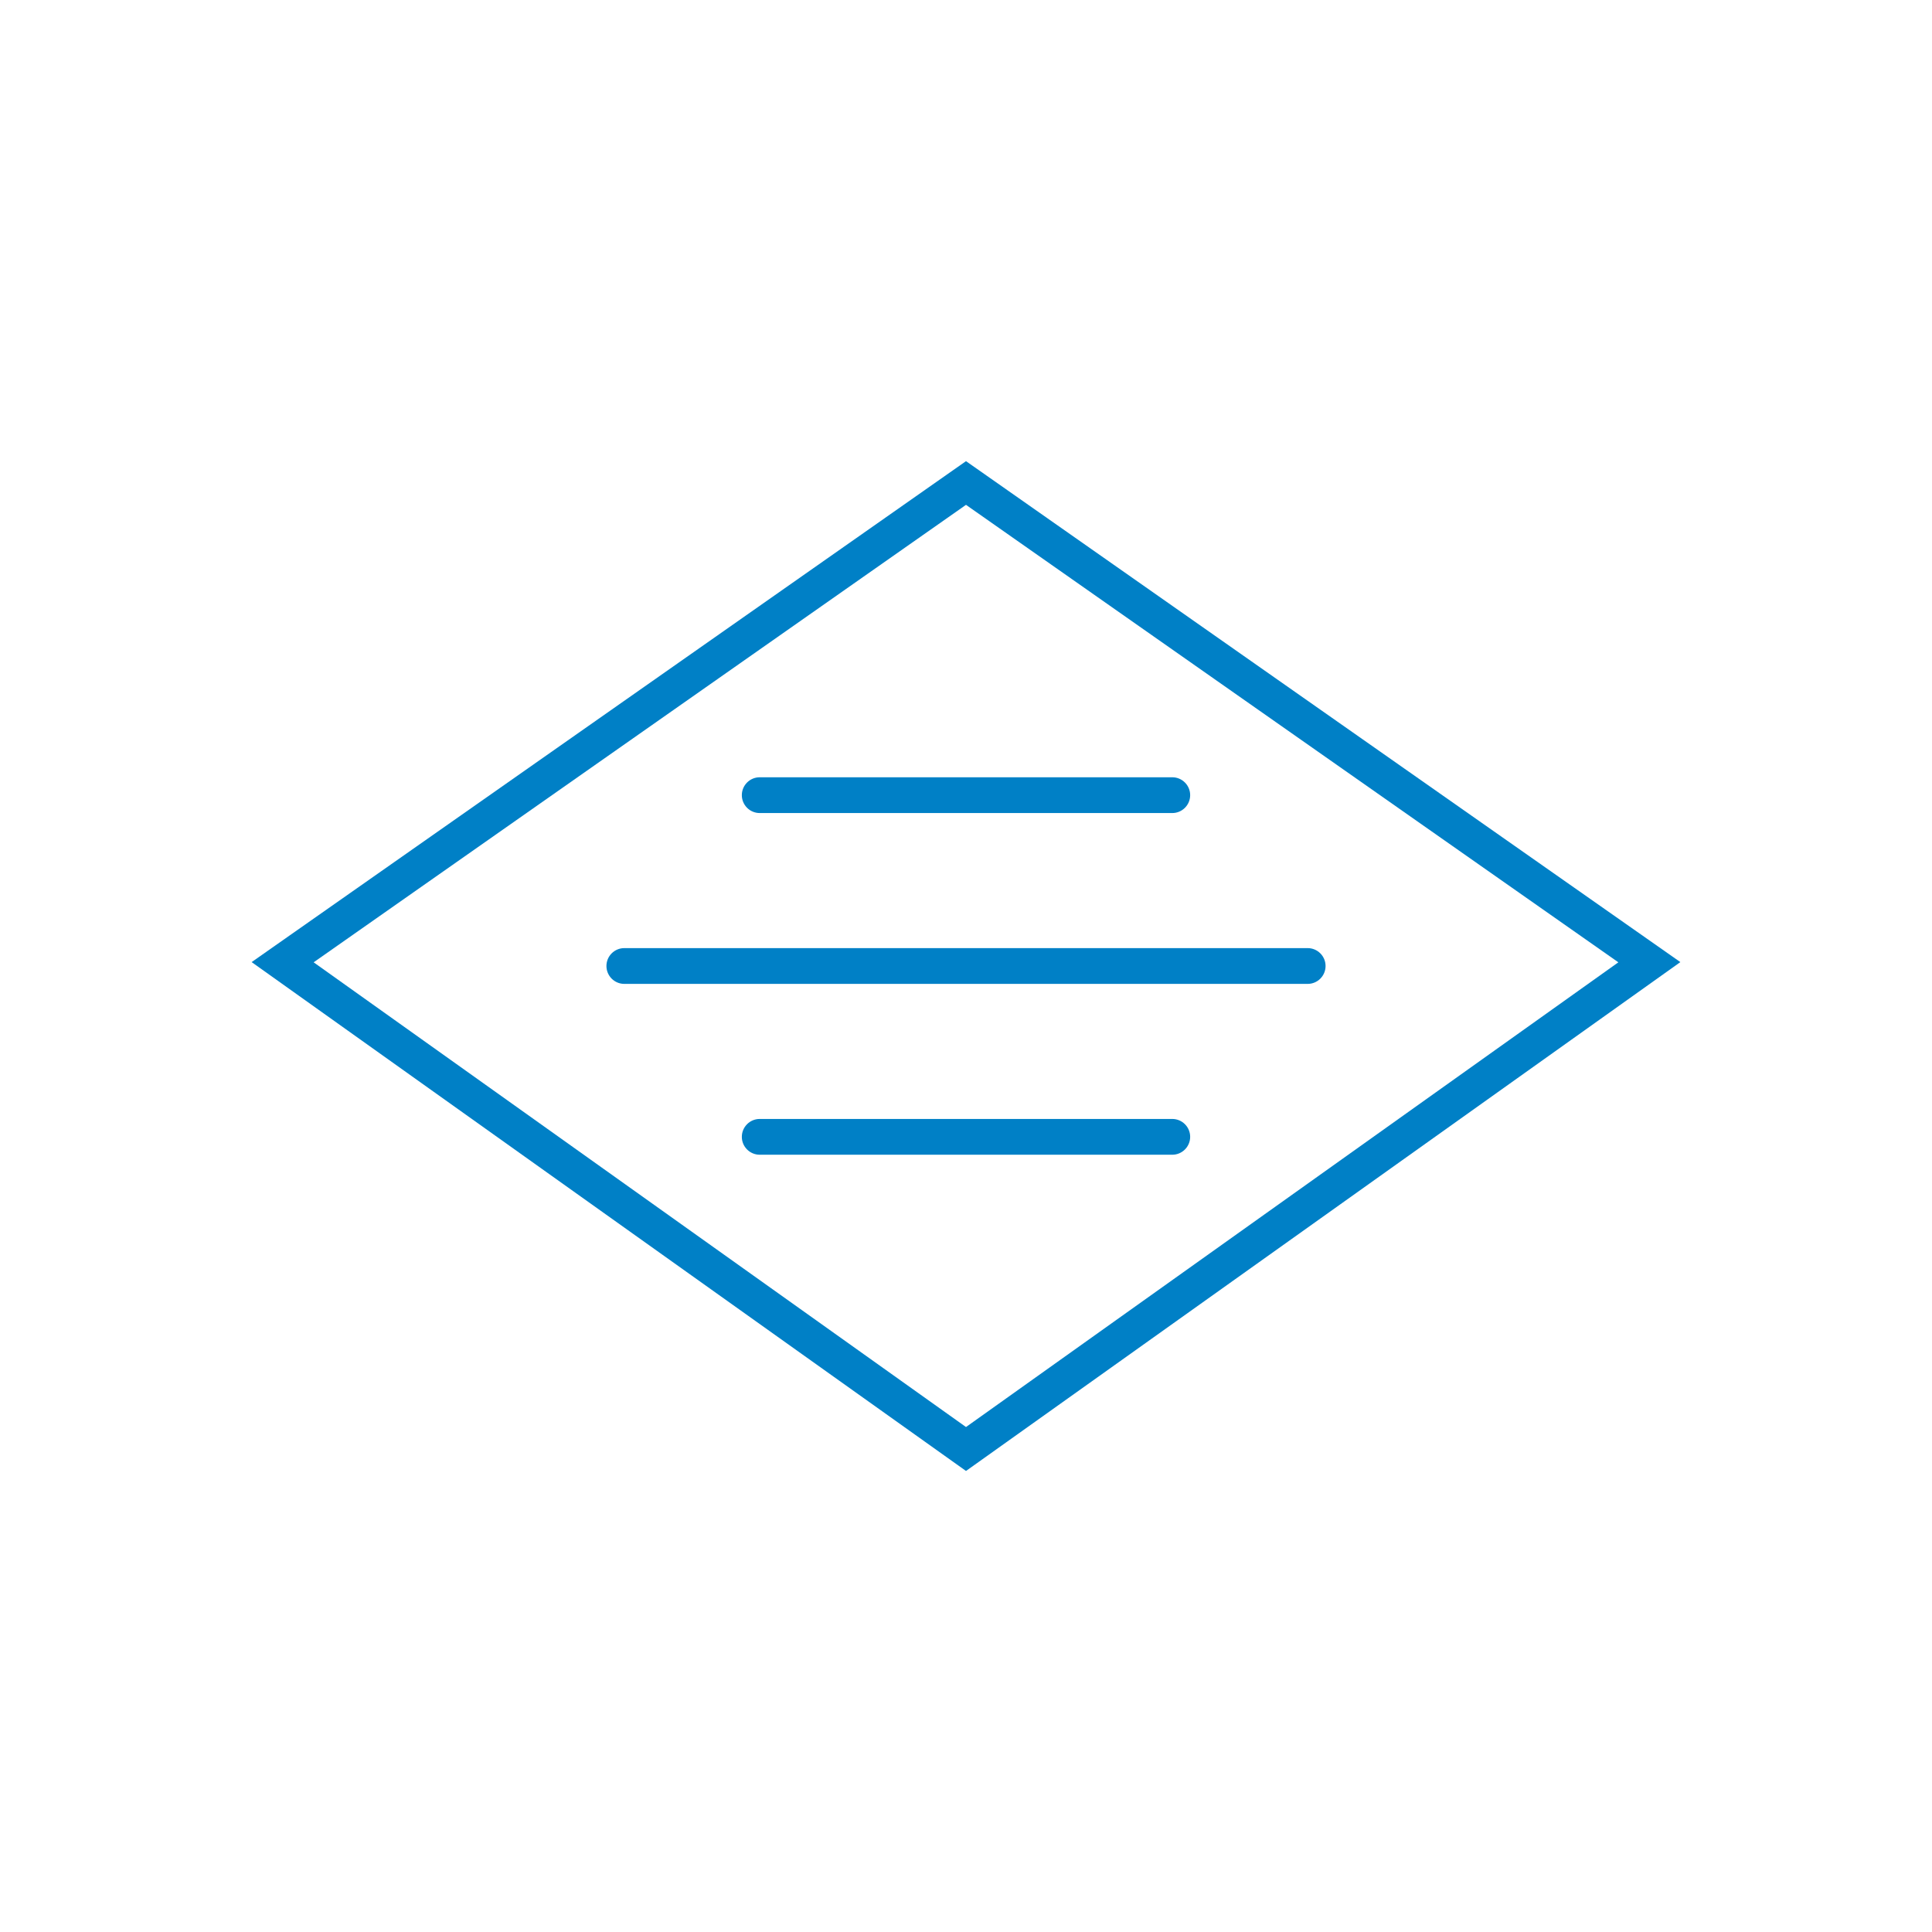 <?xml version="1.0" encoding="UTF-8"?><svg id="d" xmlns="http://www.w3.org/2000/svg" width="1080" height="1080" viewBox="0 0 1080 1080"><path d="M540,822.28l-399.33-284.46,399.33-280.03,399.33,280.03-399.33,284.46ZM175.33,537.94l364.67,259.78,364.67-259.78-364.67-255.73-364.67,255.73Z" fill="#0080c6"/><path d="M731,550h-382c-5.52,0-10-4.48-10-10s4.48-10,10-10h382c5.52,0,10,4.48,10,10s-4.48,10-10,10Z" fill="#0080c6"/><path d="M655.31,454.5h-230.62c-5.52,0-10-4.48-10-10s4.48-10,10-10h230.62c5.52,0,10,4.48,10,10s-4.48,10-10,10Z" fill="#0080c6"/><path d="M655.31,645.5h-230.62c-5.52,0-10-4.48-10-10s4.48-10,10-10h230.62c5.52,0,10,4.48,10,10s-4.48,10-10,10Z" fill="#0080c6"/></svg>